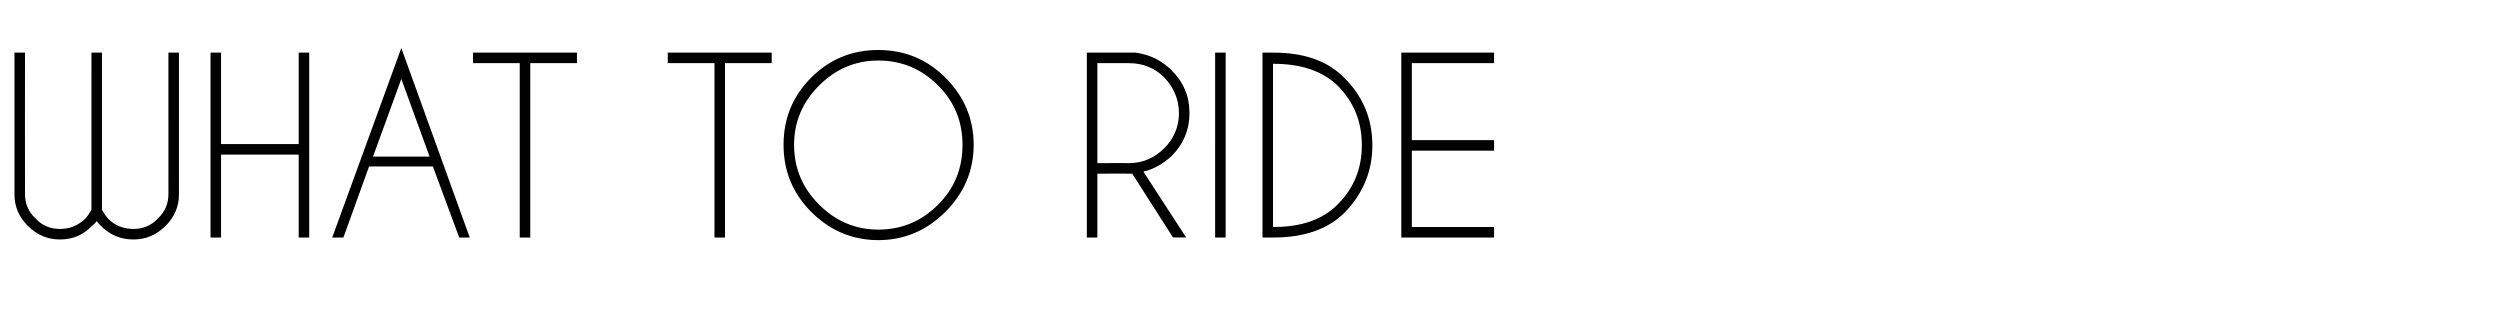 <?xml version="1.0" standalone="no"?><!DOCTYPE svg PUBLIC "-//W3C//DTD SVG 1.1//EN" "http://www.w3.org/Graphics/SVG/1.1/DTD/svg11.dtd"><svg xmlns="http://www.w3.org/2000/svg" version="1.1" width="380px" height="50.6px" viewBox="0 -8 380 50.6" style="top:-8px"><desc>WHAT TO RIDE</desc><defs/><g id="Polygon90477"><path d="m12.9 25.3c.4-.4.7-.9 1-1.4V0h1.6v23.9c.3.5.6 1 1 1.4c1 1 2.3 1.5 3.8 1.5c1.4 0 2.7-.5 3.7-1.6c1.1-1 1.6-2.3 1.6-3.7V0h1.6v21.6c0 1.8-.7 3.4-2 4.7c-1.4 1.4-3 2.1-4.9 2.1c-2 0-3.6-.7-5-2.1c-.2-.2-.4-.4-.6-.7c-.2.3-.4.5-.7.7c-1.3 1.4-2.9 2.1-4.9 2.1c-1.9 0-3.5-.7-4.9-2.1c-1.3-1.3-2-2.9-2-4.7V0h1.6s-.02 21.48 0 21.5c0 1.4.5 2.7 1.6 3.7c1 1.1 2.3 1.6 3.7 1.6c1.5 0 2.7-.5 3.8-1.5zm20.7-9.8v12.6H32V0h1.6v13.9h11.8V0h1.6v28.1h-1.6V15.5H33.6zm31.7.3L61 4l-4.3 11.8h8.6zm.5 1.5h-9.7l-3.9 10.8h-1.7L61-.7l10.4 28.8h-1.6l-4-10.8zM80.6 1.6v26.5H79V1.6h-7.1V0h15.8v1.6h-7.1zm29.6 0v26.5h-1.6V1.6h-7.1V0h15.8v1.6h-7.1zm23.3-2c4 0 7.4 1.4 10.2 4.2C146.5 6.6 148 10 148 14c0 4-1.5 7.4-4.3 10.2c-2.8 2.8-6.2 4.3-10.2 4.3c-4 0-7.4-1.5-10.2-4.3c-2.8-2.8-4.2-6.2-4.2-10.2c0-4 1.4-7.4 4.2-10.2c2.8-2.8 6.2-4.2 10.2-4.2zm0 1.6c-3.5 0-6.5 1.3-9 3.8c-2.5 2.5-3.8 5.5-3.8 9c0 3.6 1.3 6.6 3.8 9.1c2.5 2.5 5.5 3.8 9 3.8c3.6 0 6.6-1.3 9.1-3.8c2.5-2.5 3.7-5.5 3.7-9.1c0-3.5-1.2-6.5-3.7-9c-2.5-2.5-5.5-3.8-9.1-3.8zm33.3.4v15.2s4.8-.03 4.8 0c2.1 0 3.9-.8 5.4-2.3c1.4-1.4 2.2-3.2 2.2-5.3c0-2.1-.8-3.9-2.2-5.4c-1.5-1.5-3.3-2.2-5.4-2.2h-4.8zm5.3 16.8h-.5c0-.03-4.8 0-4.8 0v9.7h-1.6V0h7.4c2.2.3 4 1.2 5.5 2.7c1.8 1.8 2.7 3.9 2.7 6.5c0 2.5-.9 4.7-2.7 6.5c-1.3 1.2-2.7 2-4.3 2.4l6.5 10h-2l-6.2-9.7zM186.3 0v28.1h-1.6V0h1.6zm7.2 1.7v24.8h.1c4.2 0 7.4-1.1 9.7-3.4c2.5-2.5 3.7-5.5 3.7-9c0-3.6-1.2-6.6-3.7-9.1c-2.3-2.2-5.5-3.3-9.7-3.3c.04-.05-.1 0-.1 0zm0-1.7s.14.04.1 0c4.7 0 8.3 1.3 10.8 3.9c2.8 2.8 4.2 6.2 4.2 10.2c0 3.9-1.4 7.3-4.2 10.2c-2.5 2.5-6.1 3.8-10.8 3.8h-1.7V0h1.6zm33.6 0v1.6h-12.5v11.7h12.5v1.6h-12.5v11.6h12.5v1.6H213V0h14.1z" stroke="none" fill="#000"/></g></svg>